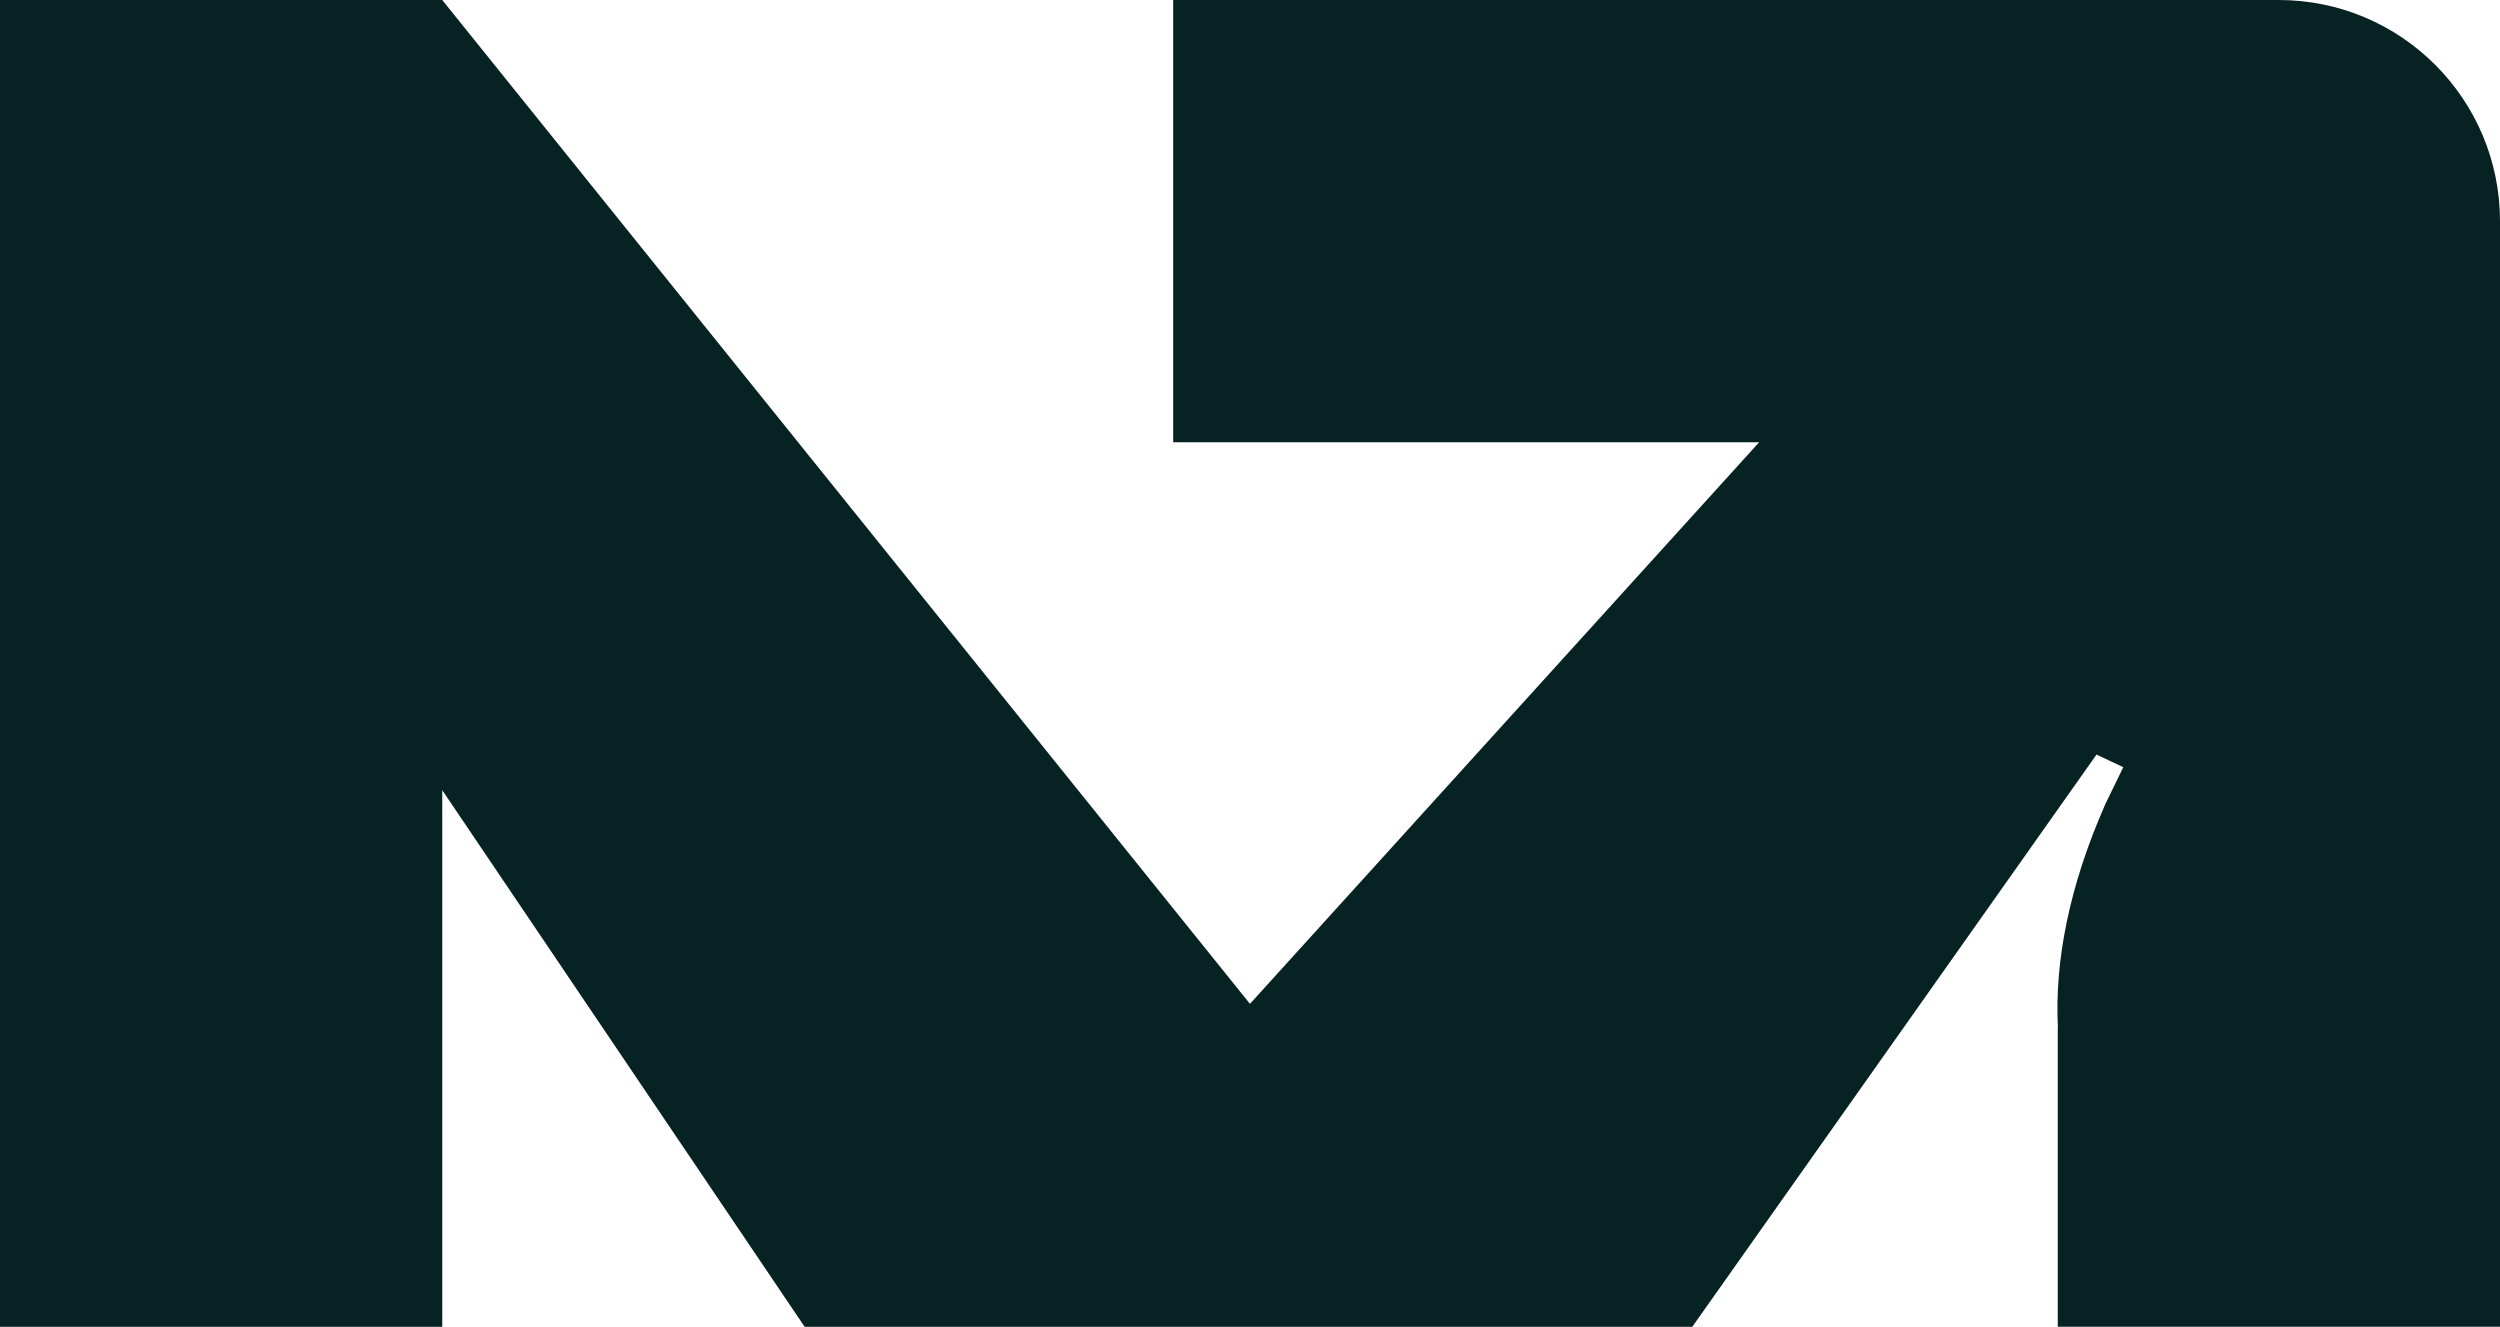 <svg xmlns="http://www.w3.org/2000/svg" id="Layer_1" data-name="Layer 1" viewBox="0 0 349.13 185.29"><defs><style>      .cls-1 {        fill: #062222;        stroke-width: 0px;      }    </style></defs><path class="cls-1" d="m318.23,0h-154.39v61.76h81.83l-71.11,78.43L61.76,0H0v185.29h61.76v-74.94l50.61,74.94h123.96l56.45-79.91,3.74,1.76-2.48,5.1c-5.13,11.61-7.12,22.11-6.65,31.3l-.02-.02v41.76h61.76V30.9c0-17.06-13.83-30.9-30.9-30.9Z"></path></svg>